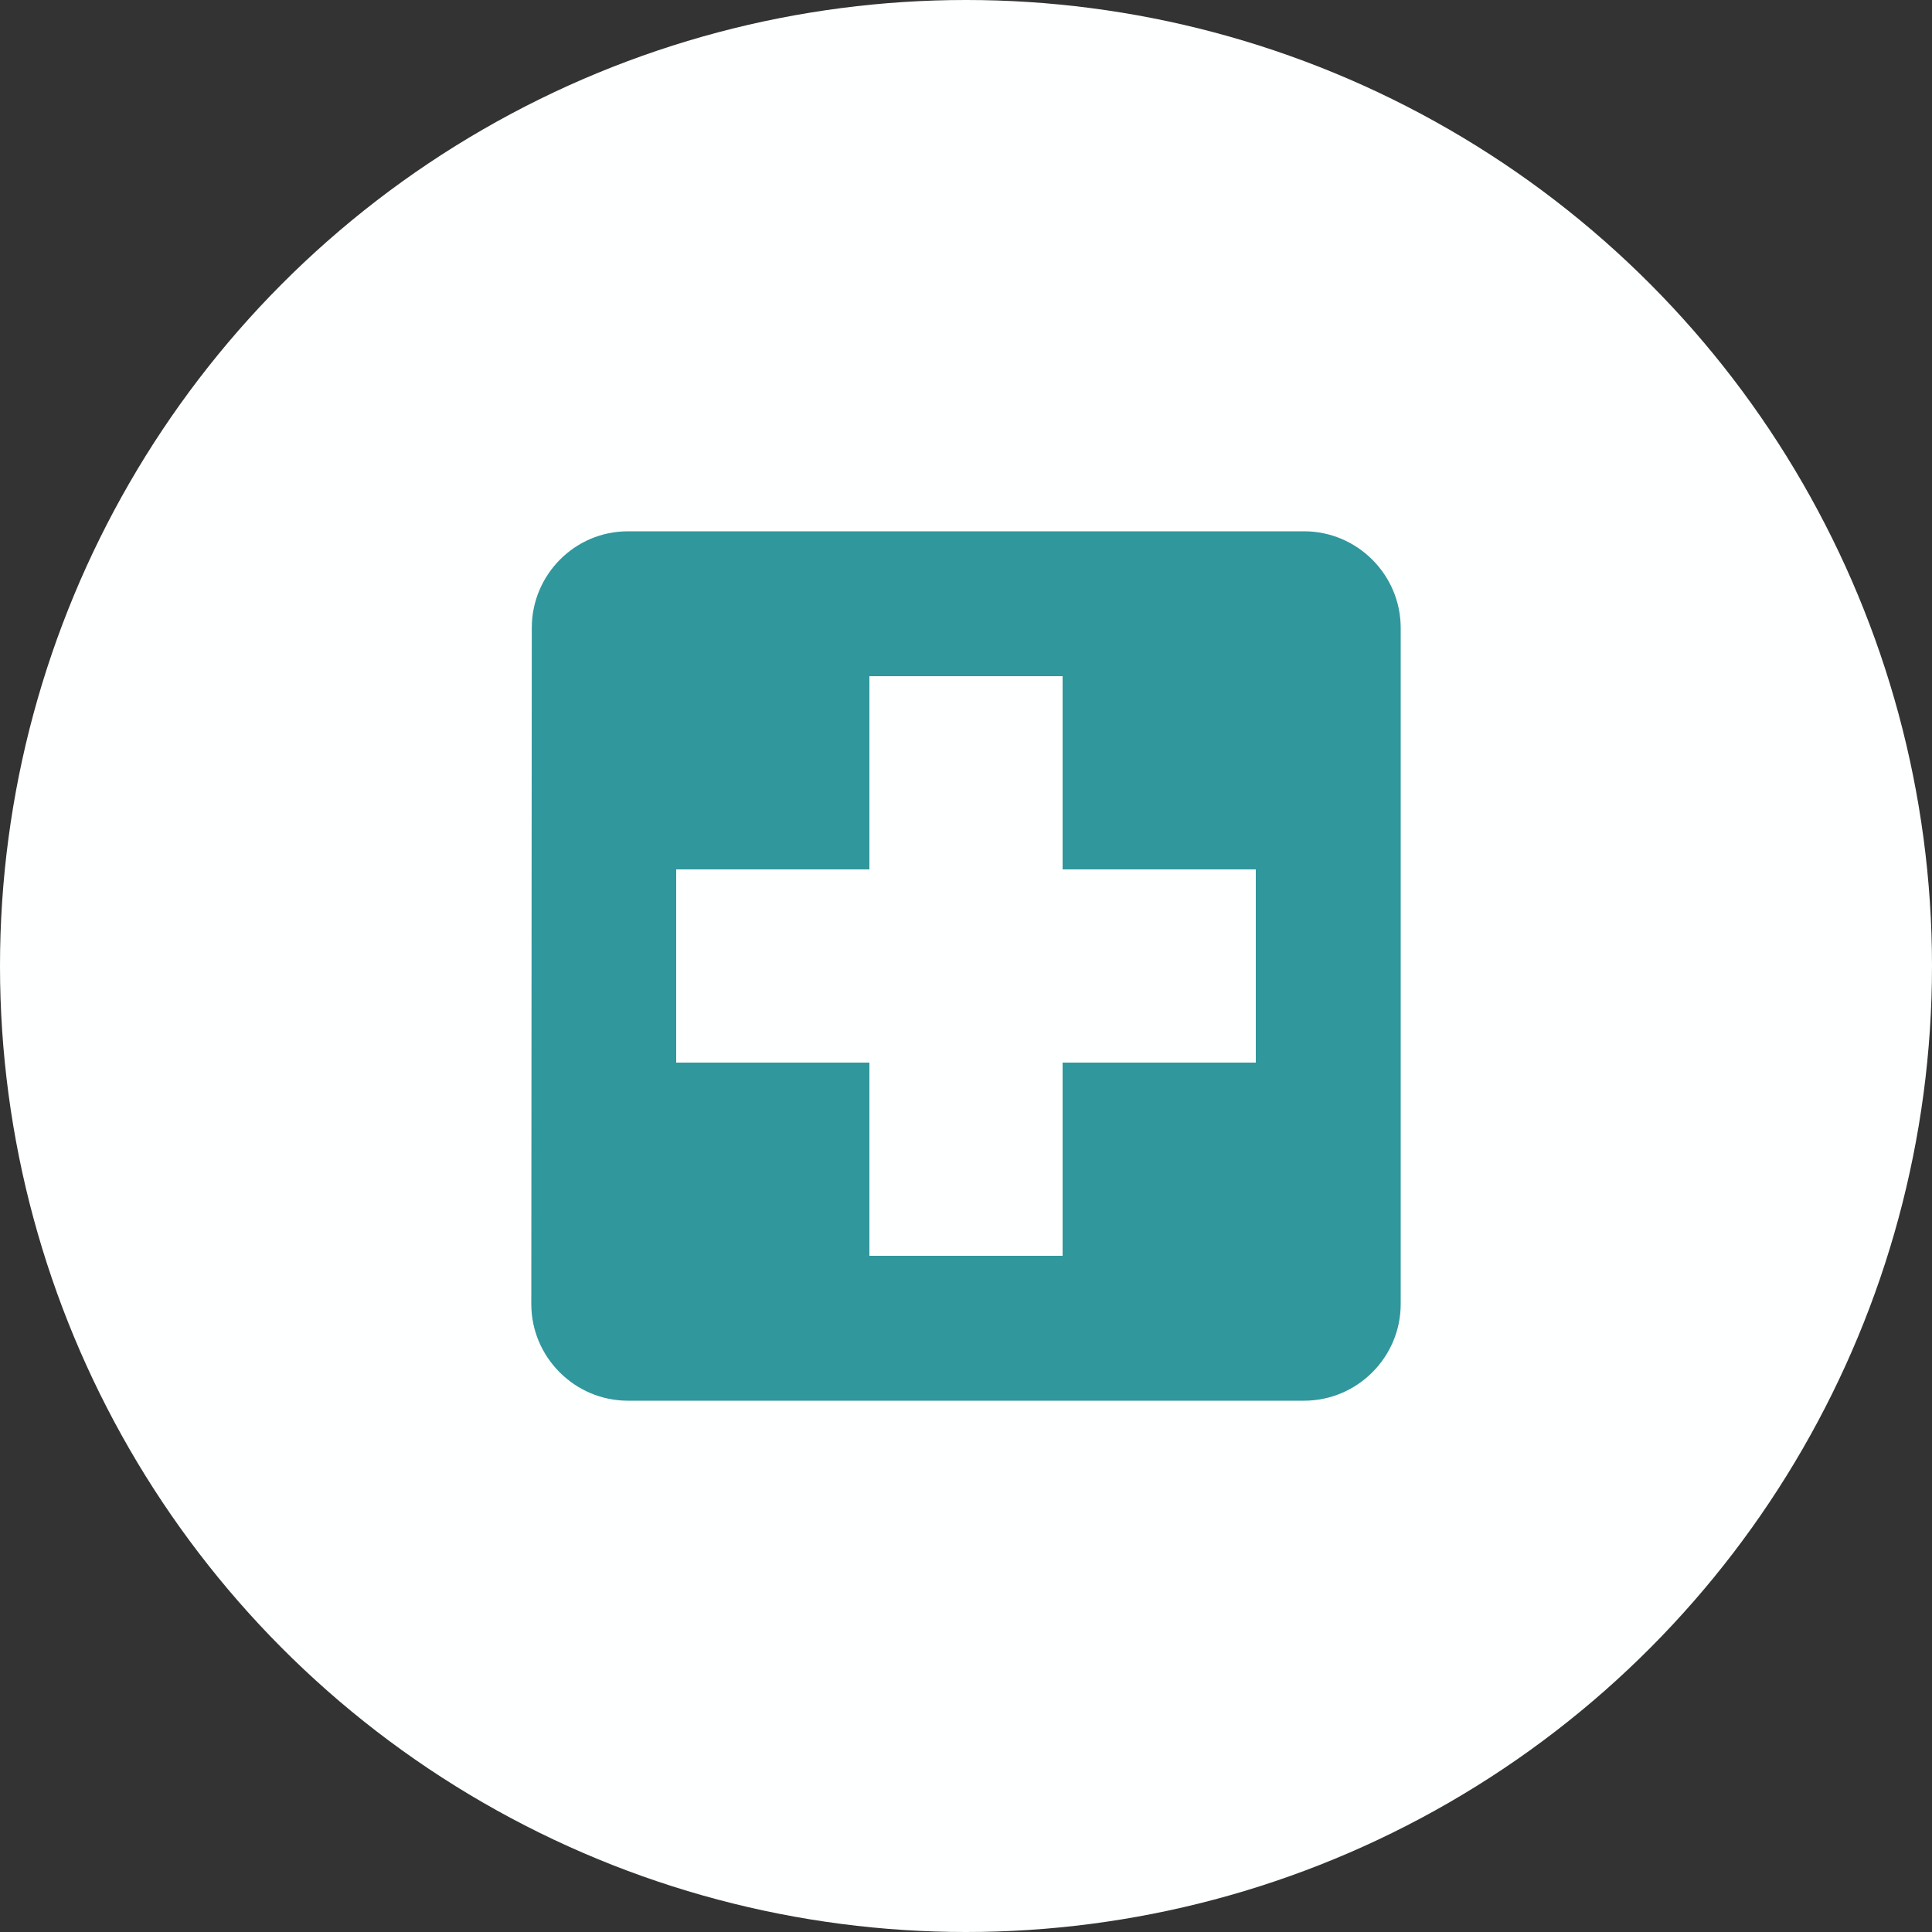 <svg width="100" height="100" viewBox="0 0 100 100" fill="none" xmlns="http://www.w3.org/2000/svg">
<rect x="0" y="0" width="100" height="100" fill="#333333" stroke="none"/>
<circle cx="50" cy="50" r="50" fill="#FEFFFF"/>
<g clip-path="url(#clip0_11_117)">
<path d="M67.5 27.5H32.5C29.75 27.5 27.525 29.75 27.525 32.5L27.5 67.5C27.5 70.25 29.75 72.5 32.5 72.5H67.5C70.25 72.5 72.5 70.25 72.5 67.5V32.5C72.5 29.75 70.25 27.5 67.5 27.5ZM65 55H55V65H45V55H35V45H45V35H55V45H65V55Z" fill="#30979D"/>
</g>
<defs>
<clipPath id="clip0_11_117">
<rect width="60" height="60" fill="white" transform="translate(20 20)"/>
</clipPath>
</defs>
</svg>
